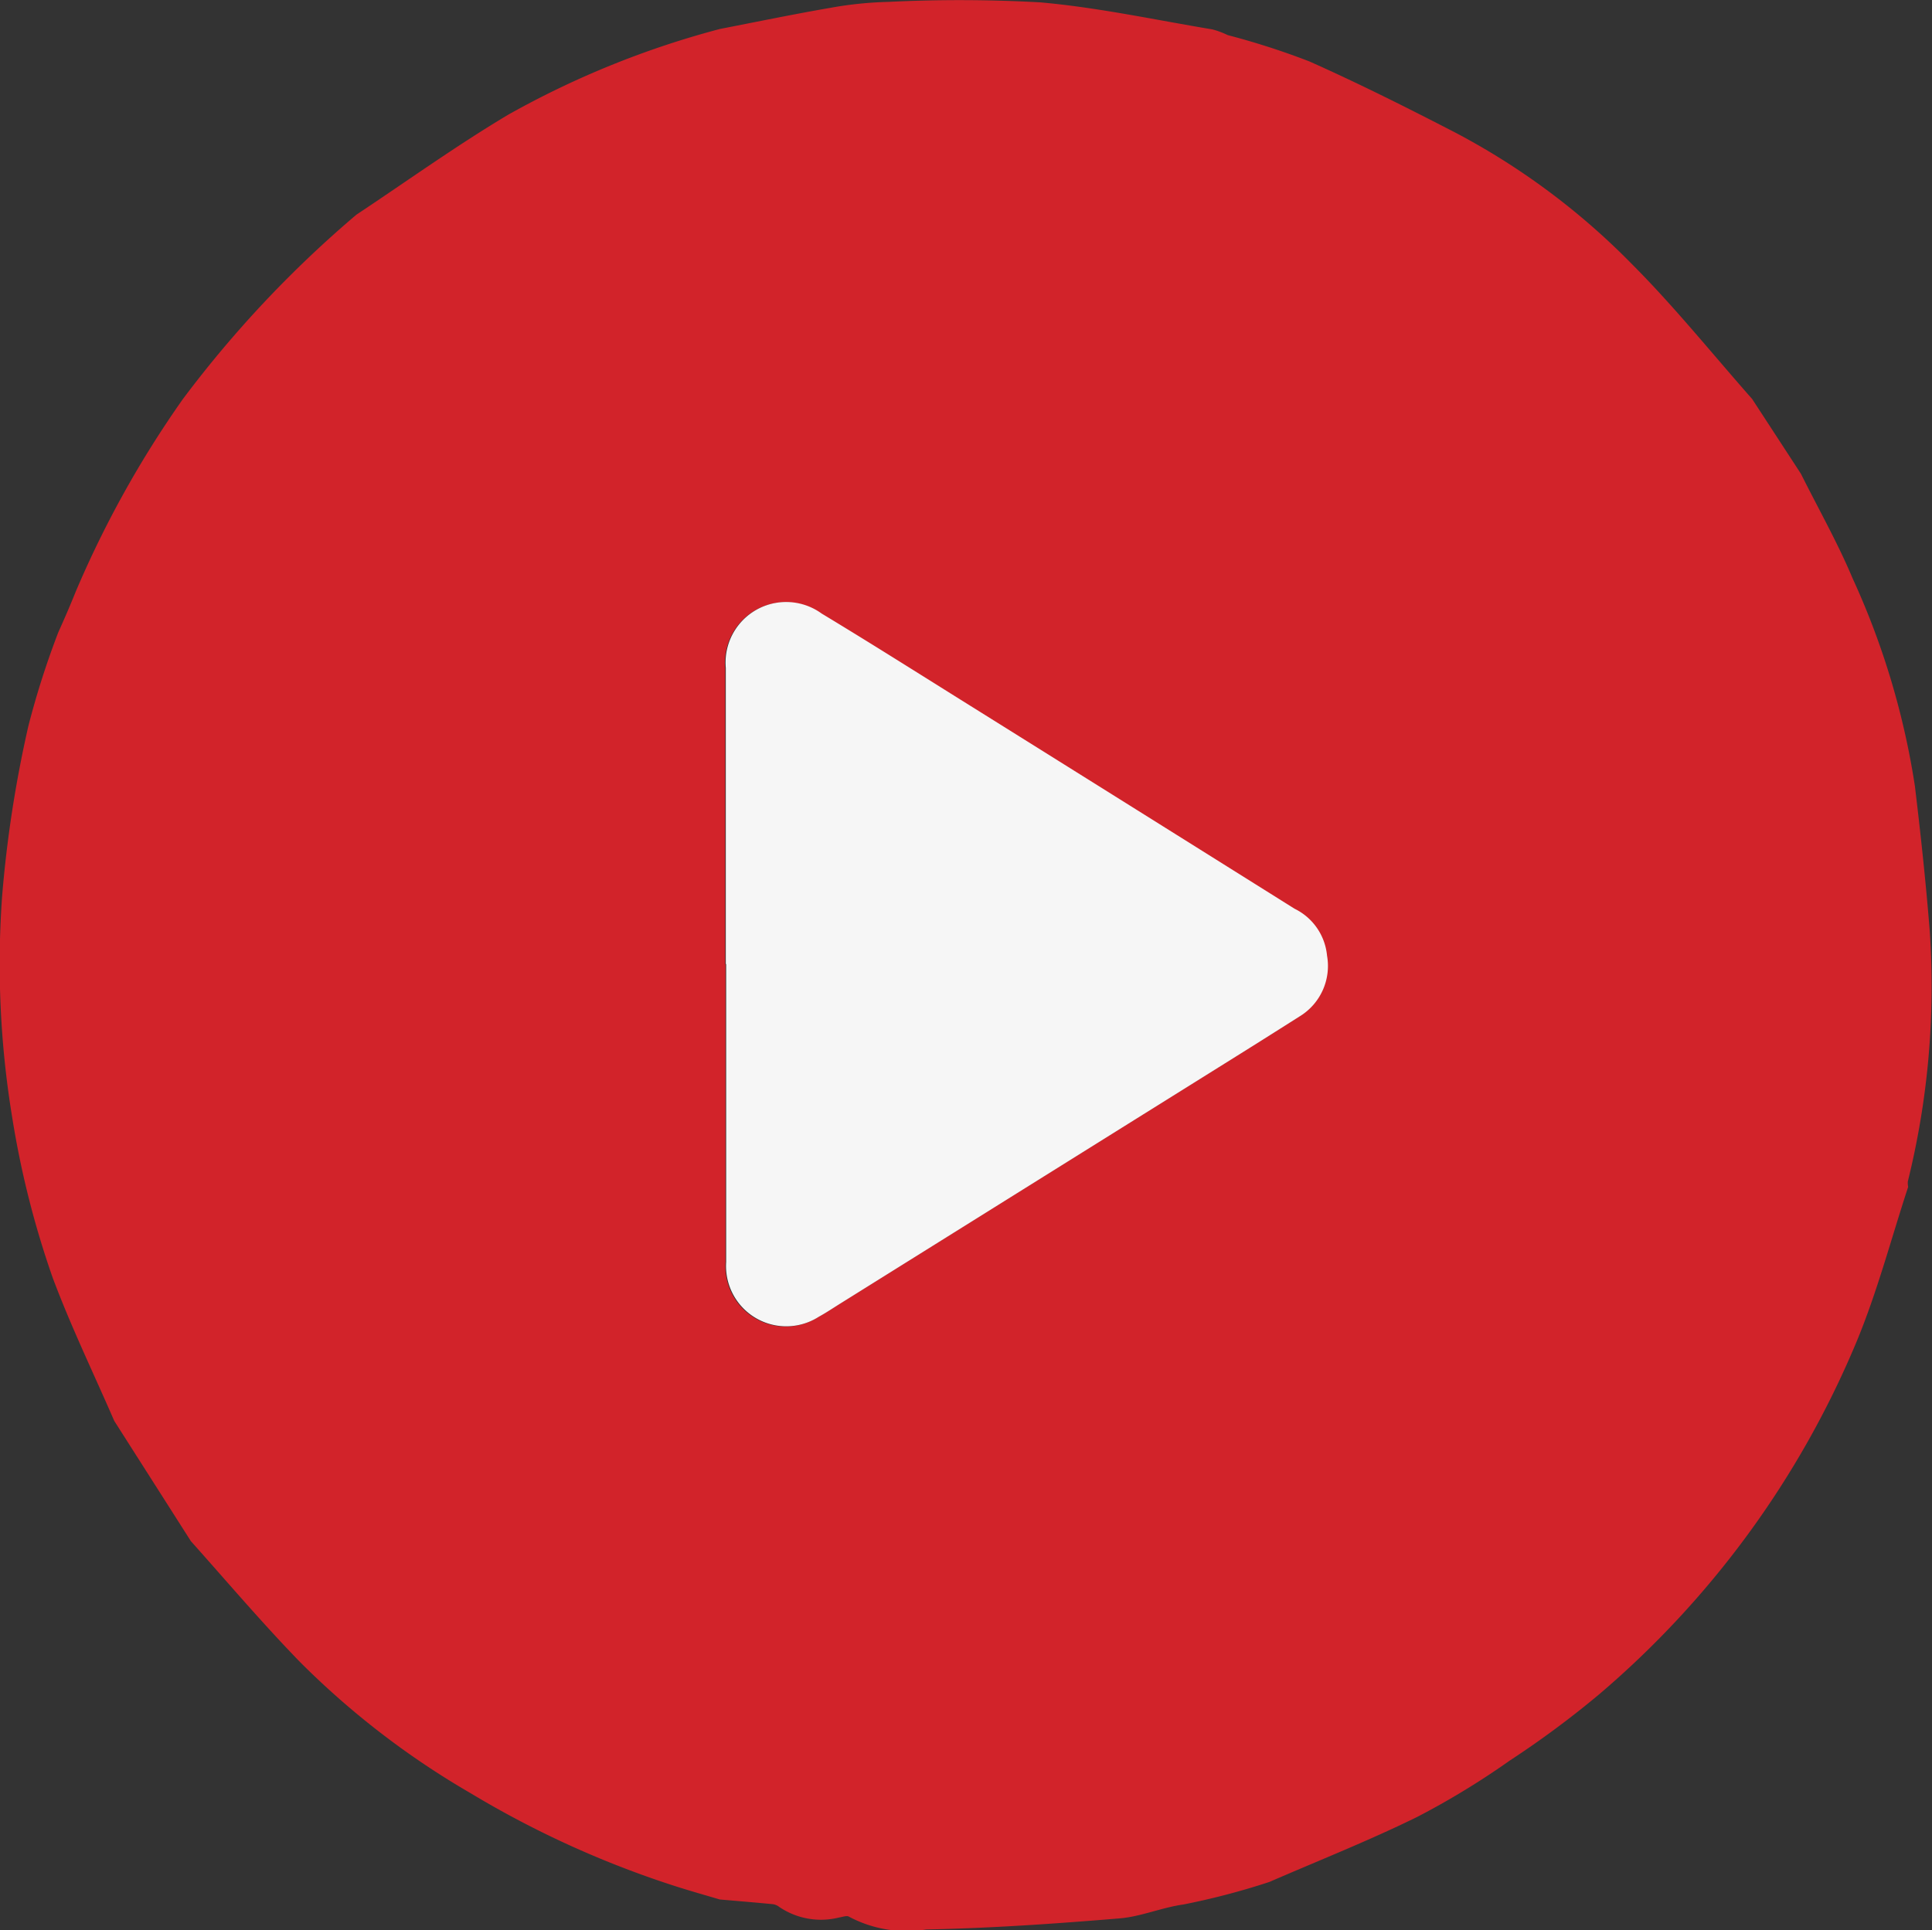 <svg id="Group_2372" data-name="Group 2372" xmlns="http://www.w3.org/2000/svg" xmlns:xlink="http://www.w3.org/1999/xlink" width="31.69" height="31.667" viewBox="0 0 31.69 31.667">
  <rect x="0" y="0" width="31.69" height="31.667" fill="#333333" stroke="none"/>
  <defs>
    <clipPath id="clip-path">
      <rect id="Rectangle_198" data-name="Rectangle 198" width="31.69" height="31.667" fill="none"/>
    </clipPath>
  </defs>
  <g id="Group_115" data-name="Group 115" transform="translate(0 0)" clip-path="url(#clip-path)">
    <path id="Path_269" data-name="Path 269" d="M1.874,23.312c-.339-.781-.711-1.55-1.009-2.347A15.121,15.121,0,0,1,.2,18.332,15.518,15.518,0,0,1,.035,14.7a19.828,19.828,0,0,1,.431-2.791,13.876,13.876,0,0,1,.491-1.537c.1-.221.195-.441.285-.665A17.01,17.01,0,0,1,3,6.547,18.509,18.509,0,0,1,5.845,3.523c.829-.55,1.638-1.132,2.491-1.641A14.775,14.775,0,0,1,11.81.475c.608-.118,1.215-.244,1.825-.349a6.124,6.124,0,0,1,.933-.095,23.786,23.786,0,0,1,2.5.008c.945.084,1.879.287,2.817.443a1.383,1.383,0,0,1,.253.094,12.426,12.426,0,0,1,1.34.432c.806.359,1.6.758,2.381,1.161a11.645,11.645,0,0,1,2.9,2.155c.7.7,1.324,1.478,1.981,2.222l.8,1.227c.284.57.6,1.126.846,1.712A12.811,12.811,0,0,1,31.41,12.9c.095.794.181,1.59.244,2.387a13.337,13.337,0,0,1-.36,4.094.331.331,0,0,0,.005.092c-.28.852-.507,1.725-.851,2.551A15.348,15.348,0,0,1,26.228,27.8a15.648,15.648,0,0,1-1.467,1.087,12.978,12.978,0,0,1-1.52.925c-.79.388-1.611.713-2.419,1.064a11.844,11.844,0,0,1-1.411.37c-.36.051-.7.2-1.047.228-1.055.088-2.113.161-3.171.182a2.012,2.012,0,0,1-1.266-.209c-.035-.025-.11.005-.166.013a1.217,1.217,0,0,1-.978-.173.221.221,0,0,0-.106-.046c-.29-.028-.58-.052-.87-.077-.24-.071-.481-.139-.719-.215a15.981,15.981,0,0,1-3.364-1.526,13.573,13.573,0,0,1-2.8-2.152c-.621-.639-1.2-1.322-1.793-1.986L1.874,23.312M11.9,15.819h0q0,2.445,0,4.89a.988.988,0,0,0,1.517.9c.118-.063.229-.139.342-.21l6.261-3.91q.642-.4,1.281-.806a.969.969,0,0,0,.455-1,.955.955,0,0,0-.533-.77q-2.577-1.618-5.157-3.229c-.864-.54-1.724-1.087-2.6-1.614a.993.993,0,0,0-1.572.893q0,2.429,0,4.859" transform="translate(0 0)" fill="#d2232a"/>
    <path id="Path_270" data-name="Path 270" d="M192.254,165.579q0-2.43,0-4.859a.993.993,0,0,1,1.572-.893c.873.527,1.733,1.074,2.6,1.614q2.58,1.613,5.157,3.229a.955.955,0,0,1,.533.77.969.969,0,0,1-.455,1q-.639.406-1.281.806l-6.261,3.91c-.113.071-.225.146-.342.21a.988.988,0,0,1-1.517-.9q0-2.445,0-4.89Z" transform="translate(-180.349 -149.761)" fill="#f6f6f6"/>
  </g>
</svg>

